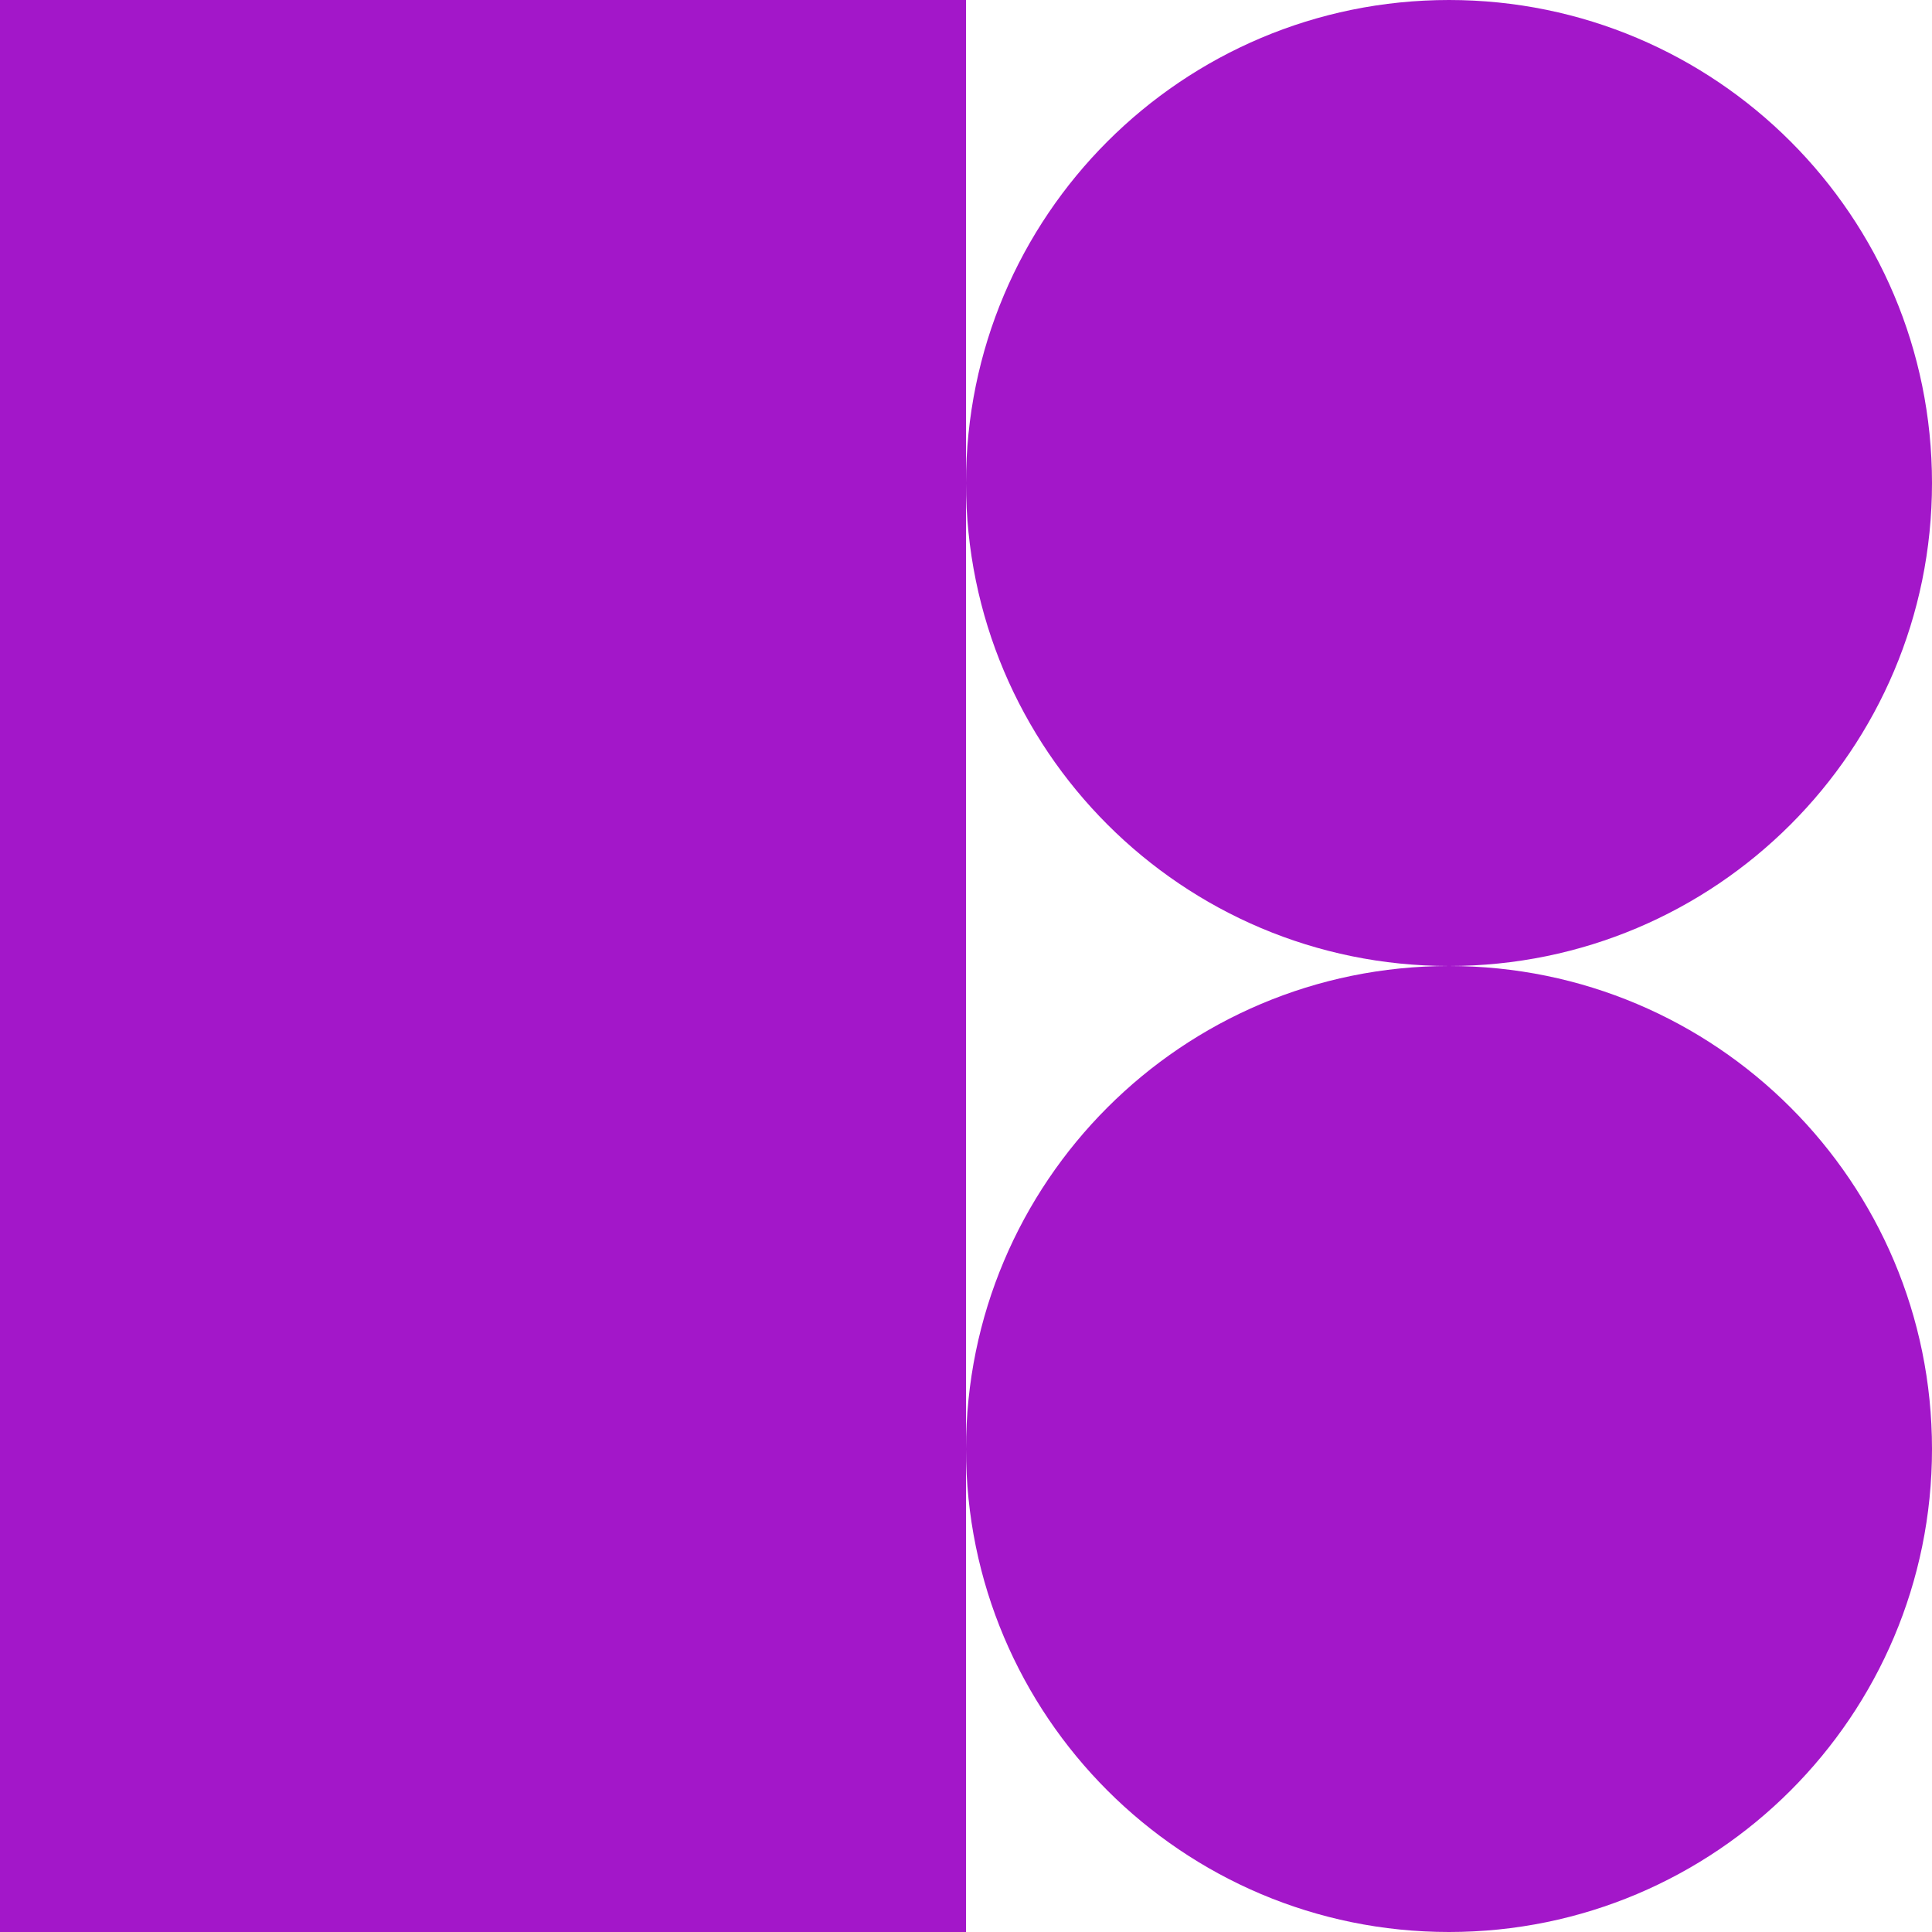 <svg role="img" width="32px" height="32px" viewBox="0 0 24 24" xmlns="http://www.w3.org/2000/svg"><title>Icons8</title><path fill="#a317c9" d="M12 0H0v24h12zM18 12c3.314 0 6-2.686 6-6s-2.686-6-6-6-6 2.686-6 6 2.686 6 6 6zM18 24c3.314 0 6-2.686 6-6s-2.686-6-6-6-6 2.686-6 6 2.686 6 6 6z"/></svg>